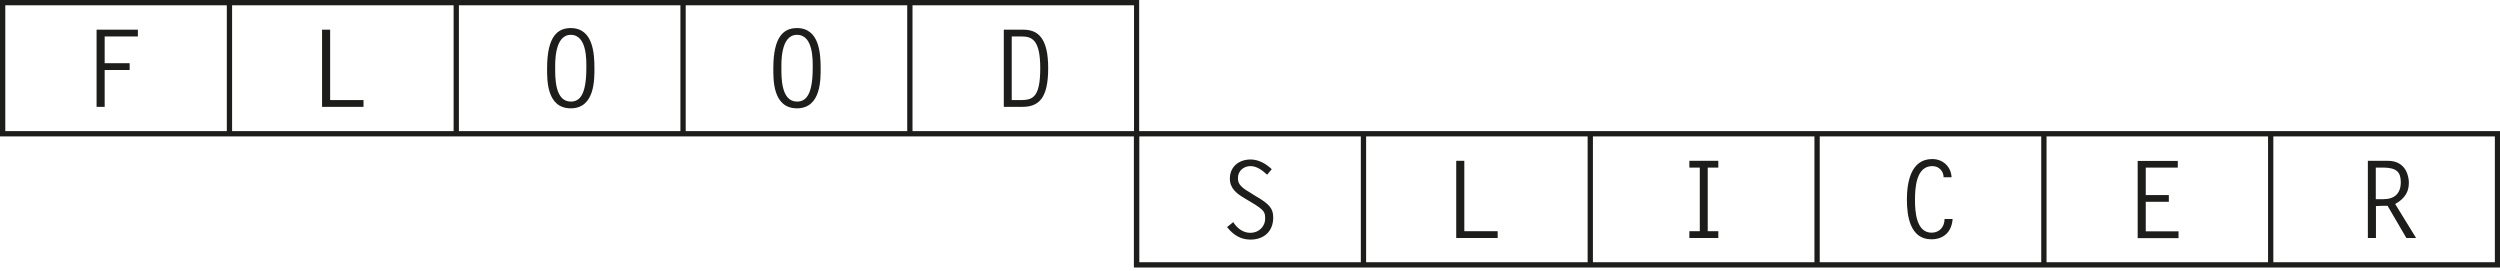 <svg width="314" height="34" viewBox="0 0 314 34" fill="none" xmlns="http://www.w3.org/2000/svg">
<path d="M17.336 4.579H13.146V7.938H16.284V8.788H13.146V13.422H12.13V3.729H17.318V4.579H17.336ZM41.447 12.572H45.657V13.422H40.45V3.729H41.466V12.572H41.447ZM71.688 3.526C74.513 3.526 74.66 6.757 74.66 8.566C74.66 9.858 74.753 13.606 71.688 13.606C68.624 13.606 68.716 9.951 68.716 8.566C68.716 4.523 70.064 3.526 71.688 3.526ZM73.645 8.566C73.645 7.68 73.775 4.376 71.688 4.376C69.602 4.376 69.731 7.994 69.731 8.566C69.731 9.674 69.676 12.758 71.688 12.758C72.704 12.758 73.645 12.093 73.645 8.566ZM100.101 3.526C102.926 3.526 103.073 6.757 103.073 8.566C103.073 9.858 103.165 13.606 100.101 13.606C97.036 13.606 97.129 9.951 97.129 8.566C97.129 4.523 98.476 3.526 100.101 3.526ZM102.076 8.566C102.076 7.68 102.206 4.376 100.101 4.376C97.996 4.376 98.144 7.994 98.144 8.566C98.144 9.674 98.089 12.758 100.101 12.758C101.116 12.758 102.076 12.093 102.076 8.566ZM126.077 3.729H128.532C130.397 3.729 131.652 4.8 131.652 8.566C131.652 12.332 130.489 13.422 128.385 13.422H126.077V3.729ZM127.092 12.572H128.329C129.732 12.536 130.655 12.185 130.655 8.566C130.655 4.948 129.584 4.579 128.292 4.579H127.074V12.572H127.092ZM159.16 21.951C158.57 21.416 157.887 20.862 157.056 20.862C156.225 20.862 155.487 21.453 155.487 22.339C155.487 22.856 155.56 23.354 156.889 24.111L157.647 24.591C159.456 25.625 159.917 26.198 159.917 27.323C159.917 29.059 158.754 30.093 157.056 30.093C155.8 30.093 154.877 29.483 154.12 28.523L154.896 27.896C155.357 28.653 156.114 29.244 157.056 29.244C158.071 29.244 158.902 28.487 158.902 27.453C158.902 26.677 158.846 26.401 157.13 25.385L156.262 24.868C155.302 24.296 154.471 23.65 154.471 22.431C154.471 20.917 155.634 20.031 157.075 20.031C158.09 20.031 159.013 20.566 159.733 21.25L159.124 21.97L159.16 21.951ZM183.9 29.041H188.108V29.89H182.902V20.197H183.918V29.041H183.9ZM215.82 21.047H214.491V29.041H215.82V29.89H212.183V29.041H213.494V21.047H212.183V20.197H215.82V21.047ZM244.122 22.302C244.122 21.489 243.531 20.862 242.7 20.862C240.651 20.862 240.522 23.631 240.522 25.127C240.522 26.548 240.67 29.225 242.608 29.225C243.624 29.225 244.233 28.468 244.233 27.508H245.249C245.138 29.078 244.178 30.056 242.572 30.056C239.913 30.056 239.506 27.139 239.506 25.071C239.506 23.004 239.95 19.976 242.682 19.976C244.03 19.976 245.046 20.917 245.119 22.265H244.104L244.122 22.302ZM273.532 21.047H269.507V24.499H272.406V25.348H269.507V29.058H273.624V29.909H268.492V20.216H273.532V21.065V21.047ZM297.403 20.197H299.914C302.333 20.197 302.554 22.376 302.554 22.948C302.554 23.945 302.185 24.868 300.837 25.625L303.459 29.89H302.24L299.877 25.847C299.397 25.847 298.898 25.847 298.419 25.884V29.89H297.403V20.197ZM299.36 25.016C300.727 25.016 301.539 24.314 301.539 22.893C301.539 21.6 301.003 21.083 299.397 21.047H298.4V25.016H299.36Z" fill="#1D1D1B"/>
<path d="M200.053 16.468H143.08V0H0V17.133H142.415V33.6H314V16.468H200.053ZM28.487 16.468H0.665V0.665H28.487V16.468ZM56.974 16.468H29.151V0.665H56.974V16.468ZM57.638 16.468V0.665H85.46V16.468H57.638ZM113.947 16.468H86.125V0.665H113.947V16.468ZM142.433 16.468H114.611V0.665H142.433V16.468ZM170.92 32.936H143.098V17.133H170.92V32.936ZM199.407 32.936H171.585V17.133H199.407V32.936ZM227.893 32.936H200.071V17.133H227.893V32.936ZM256.38 32.936H228.558V17.133H256.38V32.955V32.936ZM284.867 32.936H257.045V17.133H284.867V32.955V32.936ZM313.354 32.936H285.531V17.133H313.354V32.936Z" fill="#1D1D1B"/>
</svg>
